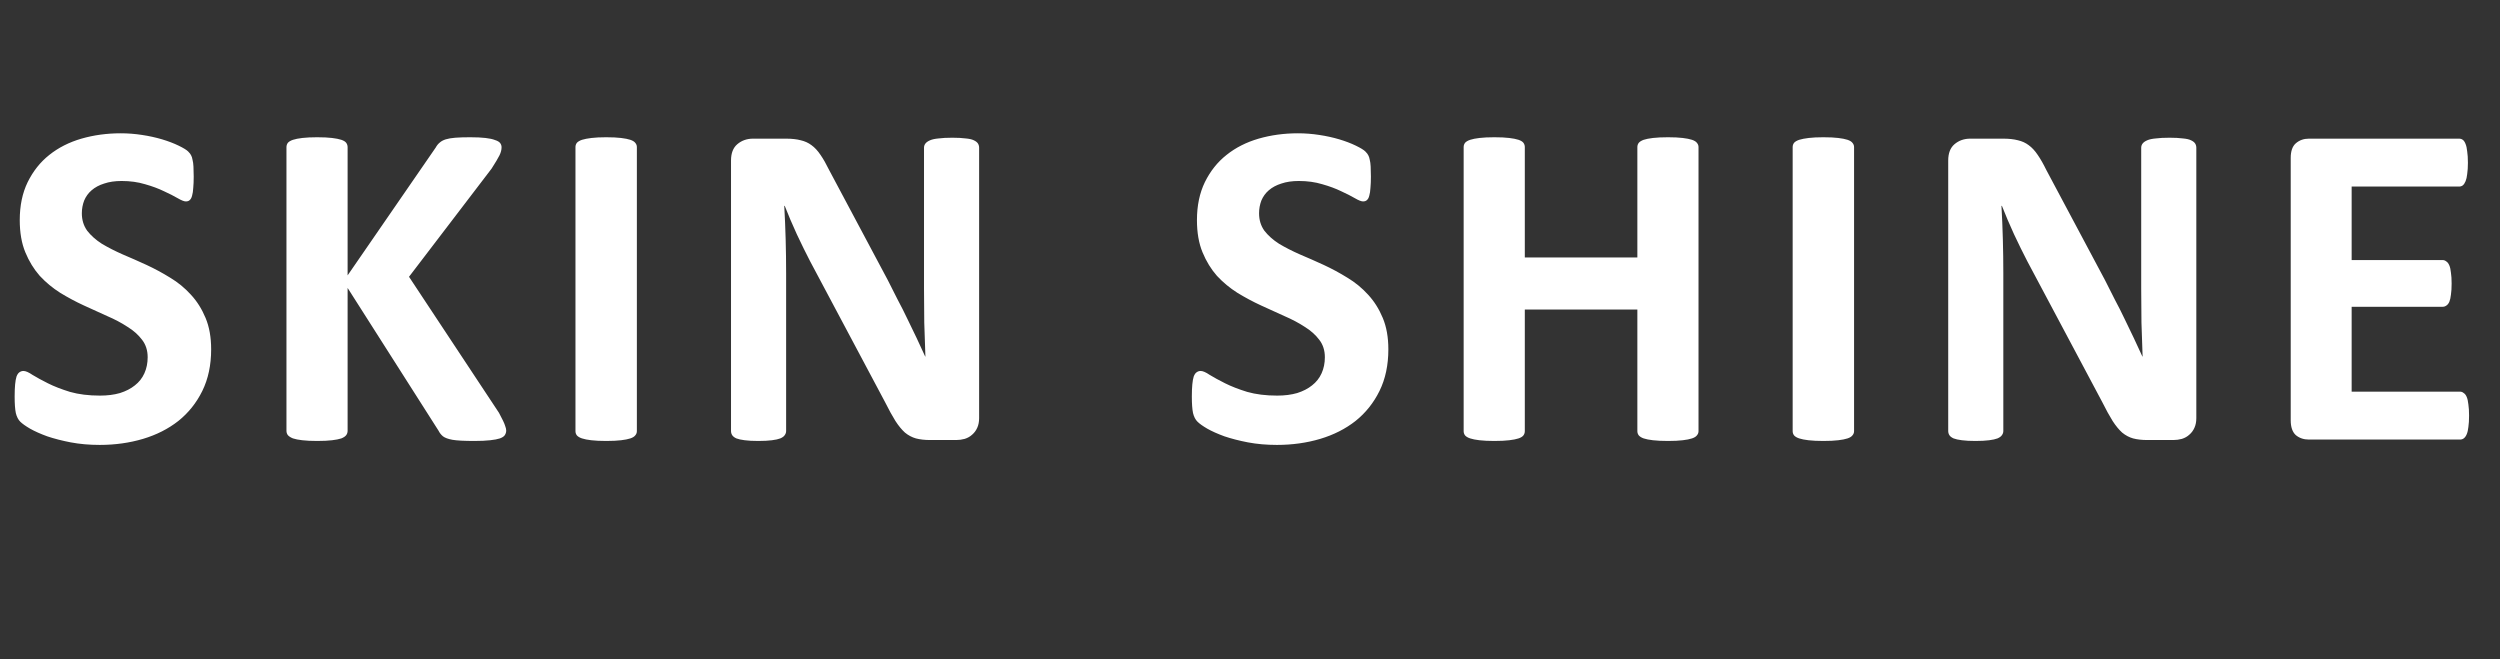 <?xml version="1.0" encoding="UTF-8"?> <svg xmlns="http://www.w3.org/2000/svg" width="91" height="24" viewBox="0 0 91 24" fill="none"><rect x="0" y="0" width="91" height="24" fill="#333333" stroke="none"/><path d="M7.686 12.716C7.686 13.291 7.578 13.796 7.364 14.231C7.15 14.665 6.859 15.029 6.492 15.323C6.125 15.611 5.697 15.828 5.206 15.975C4.715 16.121 4.19 16.195 3.631 16.195C3.253 16.195 2.9 16.164 2.573 16.102C2.252 16.04 1.967 15.966 1.718 15.882C1.47 15.791 1.261 15.698 1.092 15.602C0.928 15.506 0.81 15.422 0.736 15.348C0.663 15.275 0.609 15.171 0.576 15.035C0.547 14.894 0.533 14.694 0.533 14.434C0.533 14.259 0.539 14.112 0.55 13.994C0.561 13.875 0.578 13.78 0.601 13.706C0.629 13.633 0.663 13.582 0.703 13.554C0.748 13.52 0.798 13.503 0.855 13.503C0.934 13.503 1.044 13.551 1.185 13.647C1.332 13.737 1.518 13.839 1.744 13.952C1.969 14.065 2.237 14.169 2.548 14.265C2.864 14.355 3.228 14.4 3.64 14.4C3.911 14.4 4.153 14.369 4.368 14.307C4.582 14.239 4.763 14.146 4.909 14.028C5.062 13.909 5.177 13.763 5.256 13.588C5.335 13.413 5.375 13.218 5.375 13.004C5.375 12.755 5.307 12.544 5.172 12.369C5.036 12.188 4.859 12.03 4.638 11.895C4.424 11.754 4.179 11.624 3.902 11.505C3.626 11.381 3.341 11.252 3.047 11.116C2.754 10.981 2.469 10.828 2.192 10.659C1.916 10.484 1.667 10.278 1.447 10.041C1.233 9.798 1.058 9.513 0.923 9.186C0.787 8.859 0.719 8.467 0.719 8.01C0.719 7.485 0.815 7.025 1.007 6.63C1.205 6.229 1.467 5.899 1.794 5.64C2.127 5.374 2.517 5.177 2.963 5.047C3.414 4.917 3.891 4.852 4.393 4.852C4.653 4.852 4.912 4.872 5.172 4.912C5.431 4.951 5.674 5.005 5.9 5.072C6.125 5.14 6.326 5.216 6.501 5.301C6.676 5.386 6.791 5.456 6.848 5.513C6.904 5.569 6.941 5.617 6.958 5.657C6.98 5.696 6.997 5.75 7.008 5.817C7.025 5.879 7.037 5.961 7.042 6.063C7.048 6.159 7.051 6.28 7.051 6.427C7.051 6.59 7.045 6.729 7.034 6.842C7.028 6.954 7.014 7.048 6.992 7.121C6.975 7.194 6.946 7.248 6.907 7.282C6.873 7.316 6.825 7.332 6.763 7.332C6.701 7.332 6.602 7.293 6.467 7.214C6.331 7.135 6.165 7.05 5.967 6.96C5.77 6.864 5.541 6.779 5.282 6.706C5.022 6.627 4.737 6.588 4.427 6.588C4.184 6.588 3.973 6.619 3.792 6.681C3.611 6.737 3.459 6.819 3.335 6.926C3.216 7.028 3.126 7.152 3.064 7.299C3.008 7.445 2.979 7.601 2.979 7.764C2.979 8.007 3.044 8.218 3.174 8.399C3.31 8.574 3.487 8.732 3.707 8.873C3.933 9.008 4.187 9.138 4.469 9.262C4.751 9.381 5.039 9.508 5.333 9.643C5.626 9.779 5.914 9.934 6.196 10.109C6.478 10.278 6.729 10.484 6.949 10.727C7.169 10.964 7.347 11.246 7.483 11.573C7.618 11.895 7.686 12.276 7.686 12.716ZM18.426 15.67C18.426 15.732 18.409 15.788 18.375 15.839C18.347 15.884 18.288 15.924 18.197 15.958C18.113 15.986 17.994 16.009 17.842 16.025C17.689 16.042 17.498 16.051 17.266 16.051C16.899 16.051 16.634 16.037 16.471 16.009C16.313 15.98 16.197 15.938 16.124 15.882C16.056 15.825 16.002 15.757 15.963 15.678L12.653 10.481V15.678C12.653 15.74 12.636 15.794 12.602 15.839C12.569 15.884 12.509 15.924 12.425 15.958C12.34 15.986 12.227 16.009 12.086 16.025C11.945 16.042 11.764 16.051 11.544 16.051C11.33 16.051 11.149 16.042 11.003 16.025C10.862 16.009 10.749 15.986 10.664 15.958C10.579 15.924 10.517 15.884 10.478 15.839C10.444 15.794 10.427 15.74 10.427 15.678L10.427 5.36C10.427 5.298 10.444 5.245 10.478 5.199C10.517 5.154 10.579 5.118 10.664 5.089C10.749 5.061 10.862 5.039 11.003 5.022C11.149 5.005 11.33 4.996 11.544 4.996C11.764 4.996 11.945 5.005 12.086 5.022C12.227 5.039 12.34 5.061 12.425 5.089C12.509 5.118 12.569 5.154 12.602 5.199C12.636 5.245 12.653 5.298 12.653 5.36L12.653 10.024L15.861 5.369C15.901 5.295 15.949 5.236 16.005 5.191C16.061 5.14 16.135 5.101 16.225 5.072C16.316 5.044 16.431 5.025 16.572 5.013C16.713 5.002 16.894 4.996 17.114 4.996C17.34 4.996 17.526 5.005 17.673 5.022C17.819 5.039 17.935 5.064 18.02 5.098C18.11 5.126 18.172 5.163 18.206 5.208C18.24 5.253 18.257 5.304 18.257 5.36C18.257 5.456 18.231 5.555 18.18 5.657C18.13 5.758 18.034 5.919 17.893 6.139L14.888 10.075L18.163 15.027C18.288 15.258 18.361 15.413 18.384 15.492C18.412 15.566 18.426 15.625 18.426 15.67ZM23.182 15.695C23.182 15.752 23.162 15.803 23.123 15.848C23.089 15.893 23.029 15.93 22.945 15.958C22.86 15.986 22.747 16.009 22.606 16.025C22.465 16.042 22.285 16.051 22.065 16.051C21.85 16.051 21.67 16.042 21.523 16.025C21.382 16.009 21.269 15.986 21.184 15.958C21.1 15.93 21.038 15.893 20.998 15.848C20.964 15.803 20.947 15.752 20.947 15.695V5.352C20.947 5.295 20.964 5.245 20.998 5.199C21.038 5.154 21.1 5.118 21.184 5.089C21.275 5.061 21.39 5.039 21.531 5.022C21.672 5.005 21.85 4.996 22.065 4.996C22.285 4.996 22.465 5.005 22.606 5.022C22.747 5.039 22.86 5.061 22.945 5.089C23.029 5.118 23.089 5.154 23.123 5.199C23.162 5.245 23.182 5.295 23.182 5.352V15.695ZM35.64 15.221C35.64 15.351 35.618 15.467 35.573 15.568C35.528 15.67 35.465 15.755 35.386 15.822C35.313 15.89 35.223 15.941 35.116 15.975C35.014 16.003 34.91 16.017 34.803 16.017H33.855C33.657 16.017 33.485 15.997 33.338 15.958C33.197 15.918 33.064 15.848 32.94 15.746C32.822 15.639 32.706 15.498 32.593 15.323C32.48 15.142 32.353 14.911 32.212 14.629L29.487 9.508C29.329 9.203 29.168 8.876 29.004 8.526C28.841 8.17 28.694 7.826 28.564 7.493H28.547C28.57 7.9 28.587 8.306 28.598 8.712C28.609 9.113 28.615 9.528 28.615 9.956V15.687C28.615 15.743 28.598 15.794 28.564 15.839C28.536 15.884 28.482 15.924 28.403 15.958C28.33 15.986 28.229 16.009 28.099 16.025C27.969 16.042 27.802 16.051 27.599 16.051C27.402 16.051 27.238 16.042 27.108 16.025C26.979 16.009 26.877 15.986 26.804 15.958C26.73 15.924 26.68 15.884 26.651 15.839C26.623 15.794 26.609 15.743 26.609 15.687V5.843C26.609 5.578 26.685 5.38 26.837 5.25C26.995 5.115 27.187 5.047 27.413 5.047L28.607 5.047C28.821 5.047 29.002 5.067 29.148 5.106C29.295 5.14 29.425 5.199 29.538 5.284C29.656 5.369 29.766 5.487 29.868 5.64C29.969 5.786 30.074 5.97 30.181 6.19L32.314 10.193C32.438 10.436 32.559 10.676 32.678 10.913C32.802 11.144 32.921 11.379 33.033 11.616C33.146 11.847 33.256 12.075 33.364 12.301C33.471 12.527 33.575 12.752 33.677 12.978H33.685C33.668 12.583 33.654 12.171 33.643 11.742C33.637 11.314 33.634 10.904 33.634 10.515V5.377C33.634 5.321 33.651 5.27 33.685 5.225C33.719 5.18 33.776 5.14 33.855 5.106C33.934 5.072 34.038 5.05 34.168 5.039C34.297 5.022 34.464 5.013 34.667 5.013C34.859 5.013 35.02 5.022 35.15 5.039C35.279 5.05 35.378 5.072 35.446 5.106C35.519 5.14 35.57 5.18 35.598 5.225C35.626 5.27 35.64 5.321 35.64 5.377V15.221ZM50.536 12.716C50.536 13.291 50.428 13.796 50.214 14.231C50 14.665 49.709 15.029 49.342 15.323C48.975 15.611 48.547 15.828 48.056 15.975C47.565 16.121 47.04 16.195 46.481 16.195C46.103 16.195 45.751 16.164 45.423 16.102C45.102 16.04 44.817 15.966 44.568 15.882C44.32 15.791 44.111 15.698 43.942 15.602C43.778 15.506 43.66 15.422 43.587 15.348C43.513 15.275 43.459 15.171 43.426 15.035C43.397 14.894 43.383 14.694 43.383 14.434C43.383 14.259 43.389 14.112 43.4 13.994C43.411 13.875 43.428 13.78 43.451 13.706C43.479 13.633 43.513 13.582 43.553 13.554C43.598 13.52 43.648 13.503 43.705 13.503C43.784 13.503 43.894 13.551 44.035 13.647C44.182 13.737 44.368 13.839 44.594 13.952C44.819 14.065 45.087 14.169 45.398 14.265C45.714 14.355 46.078 14.4 46.49 14.4C46.761 14.4 47.003 14.369 47.218 14.307C47.432 14.239 47.613 14.146 47.759 14.028C47.912 13.909 48.027 13.763 48.106 13.588C48.185 13.413 48.225 13.218 48.225 13.004C48.225 12.755 48.157 12.544 48.022 12.369C47.886 12.188 47.709 12.03 47.489 11.895C47.274 11.754 47.029 11.624 46.752 11.505C46.476 11.381 46.191 11.252 45.897 11.116C45.604 10.981 45.319 10.828 45.042 10.659C44.766 10.484 44.517 10.278 44.297 10.041C44.083 9.798 43.908 9.513 43.773 9.186C43.637 8.859 43.569 8.467 43.569 8.01C43.569 7.485 43.666 7.025 43.857 6.63C44.055 6.229 44.317 5.899 44.645 5.64C44.977 5.374 45.367 5.177 45.813 5.047C46.264 4.917 46.741 4.852 47.243 4.852C47.503 4.852 47.762 4.872 48.022 4.912C48.281 4.951 48.524 5.005 48.75 5.072C48.975 5.14 49.176 5.216 49.351 5.301C49.526 5.386 49.641 5.456 49.698 5.513C49.754 5.569 49.791 5.617 49.808 5.657C49.83 5.696 49.847 5.75 49.859 5.817C49.876 5.879 49.887 5.961 49.892 6.063C49.898 6.159 49.901 6.28 49.901 6.427C49.901 6.59 49.895 6.729 49.884 6.842C49.878 6.954 49.864 7.048 49.842 7.121C49.825 7.194 49.797 7.248 49.757 7.282C49.723 7.316 49.675 7.332 49.613 7.332C49.551 7.332 49.452 7.293 49.317 7.214C49.181 7.135 49.015 7.05 48.817 6.96C48.62 6.864 48.391 6.779 48.132 6.706C47.872 6.627 47.587 6.588 47.277 6.588C47.034 6.588 46.823 6.619 46.642 6.681C46.462 6.737 46.309 6.819 46.185 6.926C46.066 7.028 45.976 7.152 45.914 7.299C45.858 7.445 45.83 7.601 45.83 7.764C45.83 8.007 45.894 8.218 46.024 8.399C46.16 8.574 46.337 8.732 46.557 8.873C46.783 9.008 47.037 9.138 47.319 9.262C47.601 9.381 47.889 9.508 48.183 9.643C48.476 9.779 48.764 9.934 49.046 10.109C49.328 10.278 49.579 10.484 49.799 10.727C50.019 10.964 50.197 11.246 50.333 11.573C50.468 11.895 50.536 12.276 50.536 12.716ZM61.826 15.695C61.826 15.752 61.806 15.803 61.767 15.848C61.733 15.893 61.674 15.93 61.589 15.958C61.505 15.986 61.392 16.009 61.251 16.025C61.109 16.042 60.932 16.051 60.717 16.051C60.497 16.051 60.314 16.042 60.167 16.025C60.026 16.009 59.913 15.986 59.829 15.958C59.75 15.93 59.69 15.893 59.651 15.848C59.617 15.803 59.6 15.752 59.6 15.695V11.268L55.503 11.268V15.695C55.503 15.752 55.486 15.803 55.453 15.848C55.419 15.893 55.359 15.93 55.275 15.958C55.19 15.986 55.077 16.009 54.936 16.025C54.795 16.042 54.614 16.051 54.394 16.051C54.18 16.051 53.999 16.042 53.853 16.025C53.712 16.009 53.599 15.986 53.514 15.958C53.429 15.93 53.367 15.893 53.328 15.848C53.294 15.803 53.277 15.752 53.277 15.695V5.352C53.277 5.295 53.294 5.245 53.328 5.199C53.367 5.154 53.429 5.118 53.514 5.089C53.599 5.061 53.712 5.039 53.853 5.022C53.999 5.005 54.18 4.996 54.394 4.996C54.614 4.996 54.795 5.005 54.936 5.022C55.077 5.039 55.19 5.061 55.275 5.089C55.359 5.118 55.419 5.154 55.453 5.199C55.486 5.245 55.503 5.295 55.503 5.352V9.372L59.6 9.372V5.352C59.6 5.295 59.617 5.245 59.651 5.199C59.69 5.154 59.75 5.118 59.829 5.089C59.913 5.061 60.026 5.039 60.167 5.022C60.314 5.005 60.497 4.996 60.717 4.996C60.932 4.996 61.109 5.005 61.251 5.022C61.392 5.039 61.505 5.061 61.589 5.089C61.674 5.118 61.733 5.154 61.767 5.199C61.806 5.245 61.826 5.295 61.826 5.352V15.695ZM67.488 15.695C67.488 15.752 67.468 15.803 67.429 15.848C67.395 15.893 67.335 15.93 67.251 15.958C67.166 15.986 67.053 16.009 66.912 16.025C66.771 16.042 66.591 16.051 66.371 16.051C66.156 16.051 65.975 16.042 65.829 16.025C65.688 16.009 65.575 15.986 65.49 15.958C65.406 15.93 65.344 15.893 65.304 15.848C65.27 15.803 65.253 15.752 65.253 15.695V5.352C65.253 5.295 65.27 5.245 65.304 5.199C65.344 5.154 65.406 5.118 65.49 5.089C65.581 5.061 65.696 5.039 65.837 5.022C65.978 5.005 66.156 4.996 66.371 4.996C66.591 4.996 66.771 5.005 66.912 5.022C67.053 5.039 67.166 5.061 67.251 5.089C67.335 5.118 67.395 5.154 67.429 5.199C67.468 5.245 67.488 5.295 67.488 5.352V15.695ZM79.946 15.221C79.946 15.351 79.924 15.467 79.879 15.568C79.834 15.67 79.771 15.755 79.692 15.822C79.619 15.89 79.529 15.941 79.422 15.975C79.32 16.003 79.216 16.017 79.108 16.017H78.16C77.963 16.017 77.791 15.997 77.644 15.958C77.503 15.918 77.37 15.848 77.246 15.746C77.128 15.639 77.012 15.498 76.899 15.323C76.786 15.142 76.659 14.911 76.518 14.629L73.793 9.508C73.635 9.203 73.474 8.876 73.31 8.526C73.147 8.17 73 7.826 72.87 7.493H72.853C72.876 7.9 72.893 8.306 72.904 8.712C72.915 9.113 72.921 9.528 72.921 9.956V15.687C72.921 15.743 72.904 15.794 72.87 15.839C72.842 15.884 72.788 15.924 72.709 15.958C72.636 15.986 72.534 16.009 72.405 16.025C72.275 16.042 72.108 16.051 71.905 16.051C71.708 16.051 71.544 16.042 71.414 16.025C71.284 16.009 71.183 15.986 71.11 15.958C71.036 15.924 70.985 15.884 70.957 15.839C70.929 15.794 70.915 15.743 70.915 15.687V5.843C70.915 5.578 70.991 5.38 71.143 5.25C71.301 5.115 71.493 5.047 71.719 5.047H72.912C73.127 5.047 73.308 5.067 73.454 5.106C73.601 5.14 73.731 5.199 73.844 5.284C73.962 5.369 74.072 5.487 74.174 5.64C74.275 5.786 74.38 5.97 74.487 6.19L76.62 10.193C76.744 10.436 76.865 10.676 76.984 10.913C77.108 11.144 77.227 11.379 77.339 11.616C77.452 11.847 77.562 12.075 77.669 12.301C77.777 12.527 77.881 12.752 77.983 12.978H77.991C77.974 12.583 77.96 12.171 77.949 11.742C77.943 11.314 77.94 10.904 77.94 10.515V5.377C77.94 5.321 77.957 5.27 77.991 5.225C78.025 5.18 78.081 5.14 78.16 5.106C78.239 5.072 78.344 5.05 78.474 5.039C78.603 5.022 78.77 5.013 78.973 5.013C79.165 5.013 79.326 5.022 79.455 5.039C79.585 5.05 79.684 5.072 79.752 5.106C79.825 5.14 79.876 5.18 79.904 5.225C79.932 5.27 79.946 5.321 79.946 5.377V15.221ZM89.874 15.128C89.874 15.292 89.866 15.43 89.849 15.543C89.837 15.65 89.818 15.738 89.789 15.805C89.761 15.873 89.725 15.924 89.679 15.958C89.64 15.986 89.595 16 89.544 16H84.042C83.856 16 83.698 15.946 83.568 15.839C83.444 15.726 83.382 15.546 83.382 15.297V5.75C83.382 5.501 83.444 5.324 83.568 5.216C83.698 5.104 83.856 5.047 84.042 5.047H89.51C89.561 5.047 89.606 5.061 89.645 5.089C89.685 5.118 89.719 5.168 89.747 5.242C89.775 5.309 89.795 5.4 89.806 5.513C89.823 5.62 89.832 5.758 89.832 5.927C89.832 6.085 89.823 6.221 89.806 6.334C89.795 6.441 89.775 6.528 89.747 6.596C89.719 6.664 89.685 6.715 89.645 6.748C89.606 6.777 89.561 6.791 89.51 6.791H85.6V9.466L88.909 9.466C88.96 9.466 89.005 9.482 89.045 9.516C89.09 9.544 89.126 9.592 89.155 9.66C89.183 9.722 89.203 9.81 89.214 9.923C89.231 10.03 89.239 10.162 89.239 10.32C89.239 10.484 89.231 10.62 89.214 10.727C89.203 10.834 89.183 10.921 89.155 10.989C89.126 11.051 89.09 11.096 89.045 11.124C89.005 11.153 88.96 11.167 88.909 11.167L85.6 11.167V14.256L89.544 14.256C89.595 14.256 89.64 14.273 89.679 14.307C89.725 14.335 89.761 14.383 89.789 14.451C89.818 14.519 89.837 14.609 89.849 14.722C89.866 14.829 89.874 14.964 89.874 15.128Z" fill="white"></path></svg> 
